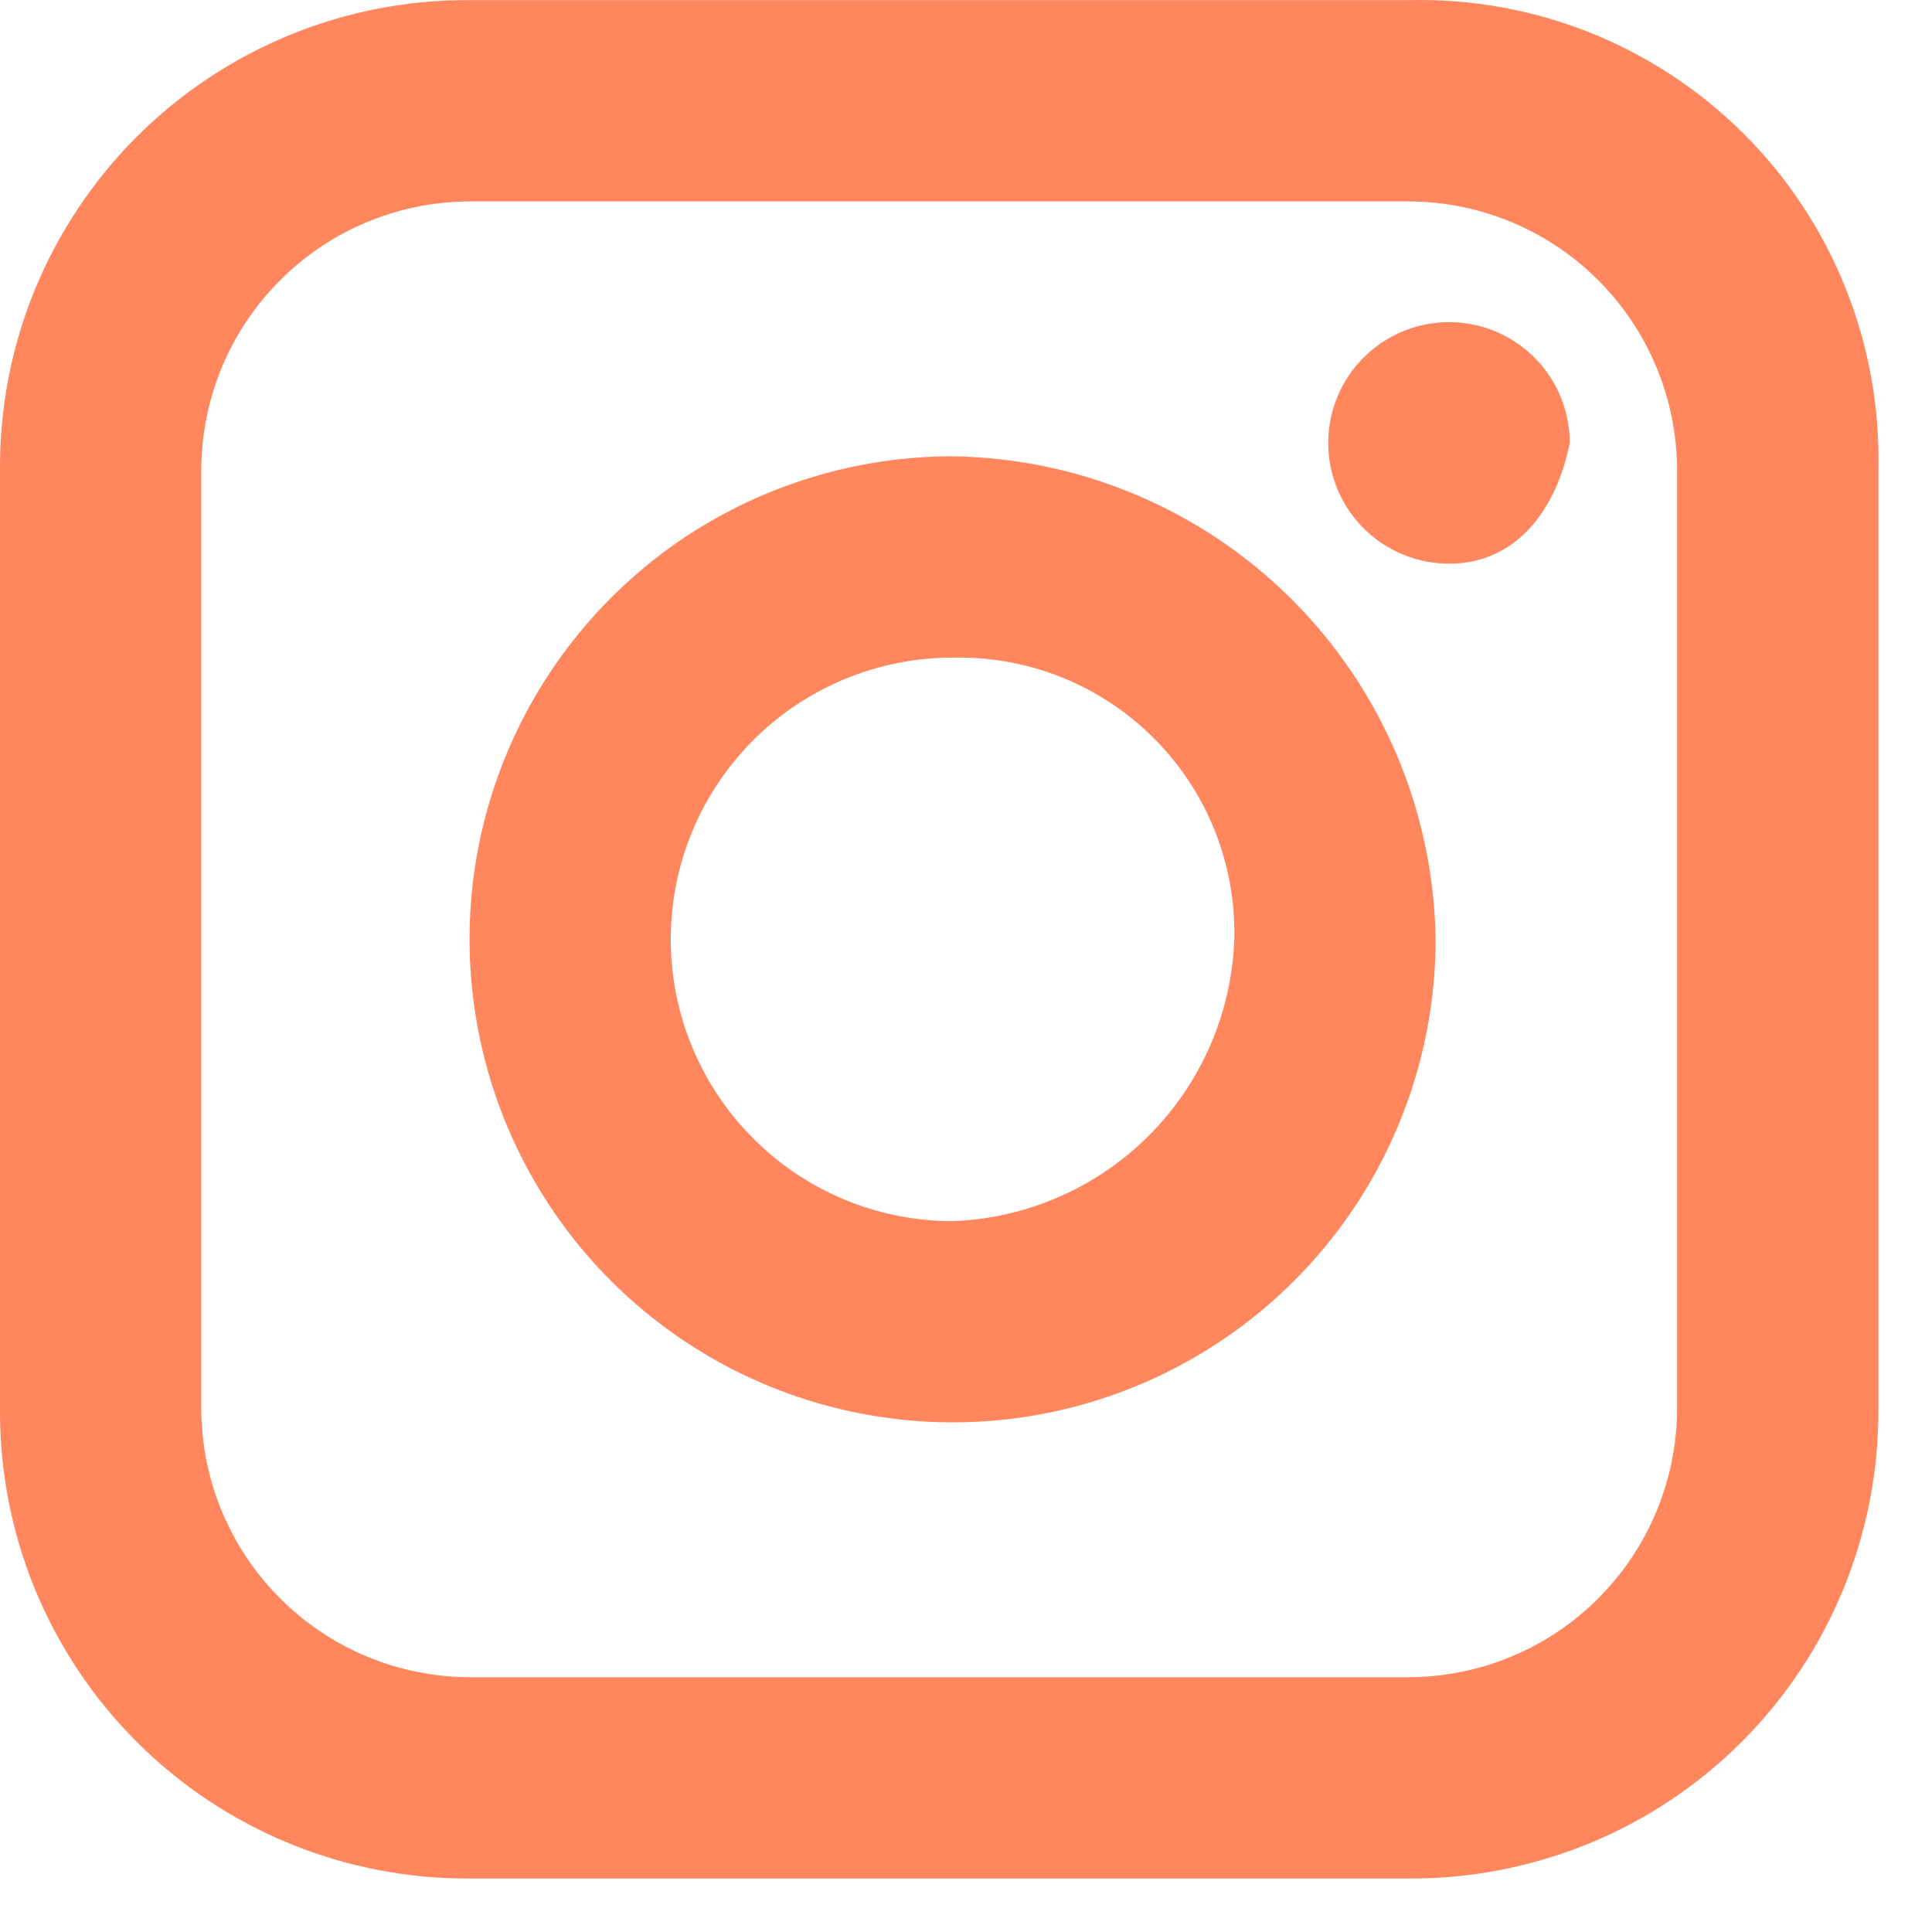 <svg width="16" height="16" viewBox="0 0 16 16" fill="none" xmlns="http://www.w3.org/2000/svg">
<path d="M11.667 0.001H3.889C3.377 -0.002 2.87 0.096 2.397 0.291C1.924 0.485 1.494 0.771 1.132 1.133C0.77 1.495 0.484 1.925 0.289 2.398C0.095 2.871 -0.003 3.378 7.78141e-05 3.89V11.668C-0.003 12.179 0.095 12.687 0.289 13.16C0.484 13.633 0.77 14.063 1.132 14.425C1.494 14.787 1.924 15.073 2.397 15.267C2.87 15.461 3.377 15.56 3.889 15.557H11.667C12.178 15.56 12.685 15.461 13.159 15.267C13.632 15.073 14.062 14.787 14.424 14.425C14.786 14.063 15.072 13.633 15.266 13.16C15.46 12.687 15.559 12.179 15.556 11.668V3.89C15.568 3.376 15.476 2.865 15.285 2.387C15.094 1.909 14.808 1.476 14.445 1.112C14.081 0.748 13.647 0.462 13.17 0.271C12.692 0.08 12.181 -0.011 11.667 0.001ZM13.889 11.668C13.887 12.257 13.652 12.821 13.236 13.237C12.82 13.654 12.256 13.888 11.667 13.89H3.889C3.3 13.888 2.736 13.654 2.32 13.237C1.903 12.821 1.669 12.257 1.667 11.668V3.89C1.669 3.301 1.903 2.737 2.32 2.321C2.736 1.904 3.3 1.67 3.889 1.668H11.667C12.256 1.67 12.82 1.904 13.236 2.321C13.652 2.737 13.887 3.301 13.889 3.89V11.668Z" fill="#FF865D"/>
<path d="M12 4.668C11.802 4.668 11.609 4.609 11.444 4.499C11.28 4.39 11.152 4.233 11.076 4.051C11 3.868 10.981 3.667 11.019 3.473C11.058 3.279 11.153 3.101 11.293 2.961C11.433 2.821 11.611 2.726 11.805 2.687C11.999 2.649 12.2 2.668 12.383 2.744C12.565 2.82 12.722 2.948 12.832 3.112C12.941 3.277 13 3.47 13 3.668C12.889 4.224 12.556 4.668 12 4.668Z" fill="#FF865D"/>
<path d="M7.889 3.779C7.098 3.779 6.324 4.014 5.666 4.453C5.009 4.893 4.496 5.518 4.193 6.249C3.89 6.979 3.811 7.784 3.966 8.56C4.12 9.336 4.501 10.048 5.06 10.608C5.62 11.167 6.332 11.548 7.108 11.702C7.884 11.857 8.688 11.778 9.419 11.475C10.15 11.172 10.775 10.659 11.214 10.002C11.654 9.344 11.889 8.57 11.889 7.779C11.874 6.723 11.448 5.714 10.701 4.967C9.954 4.22 8.945 3.794 7.889 3.779ZM7.889 10.113C7.27 10.113 6.676 9.867 6.239 9.429C5.801 8.992 5.555 8.398 5.555 7.779C5.555 7.16 5.801 6.567 6.239 6.129C6.676 5.692 7.27 5.446 7.889 5.446C8.197 5.439 8.504 5.494 8.79 5.608C9.077 5.723 9.337 5.895 9.555 6.113C9.773 6.331 9.945 6.591 10.06 6.878C10.174 7.164 10.229 7.471 10.222 7.779C10.2 8.391 9.947 8.972 9.514 9.405C9.081 9.838 8.5 10.091 7.889 10.113Z" fill="#FF865D"/>
</svg>
